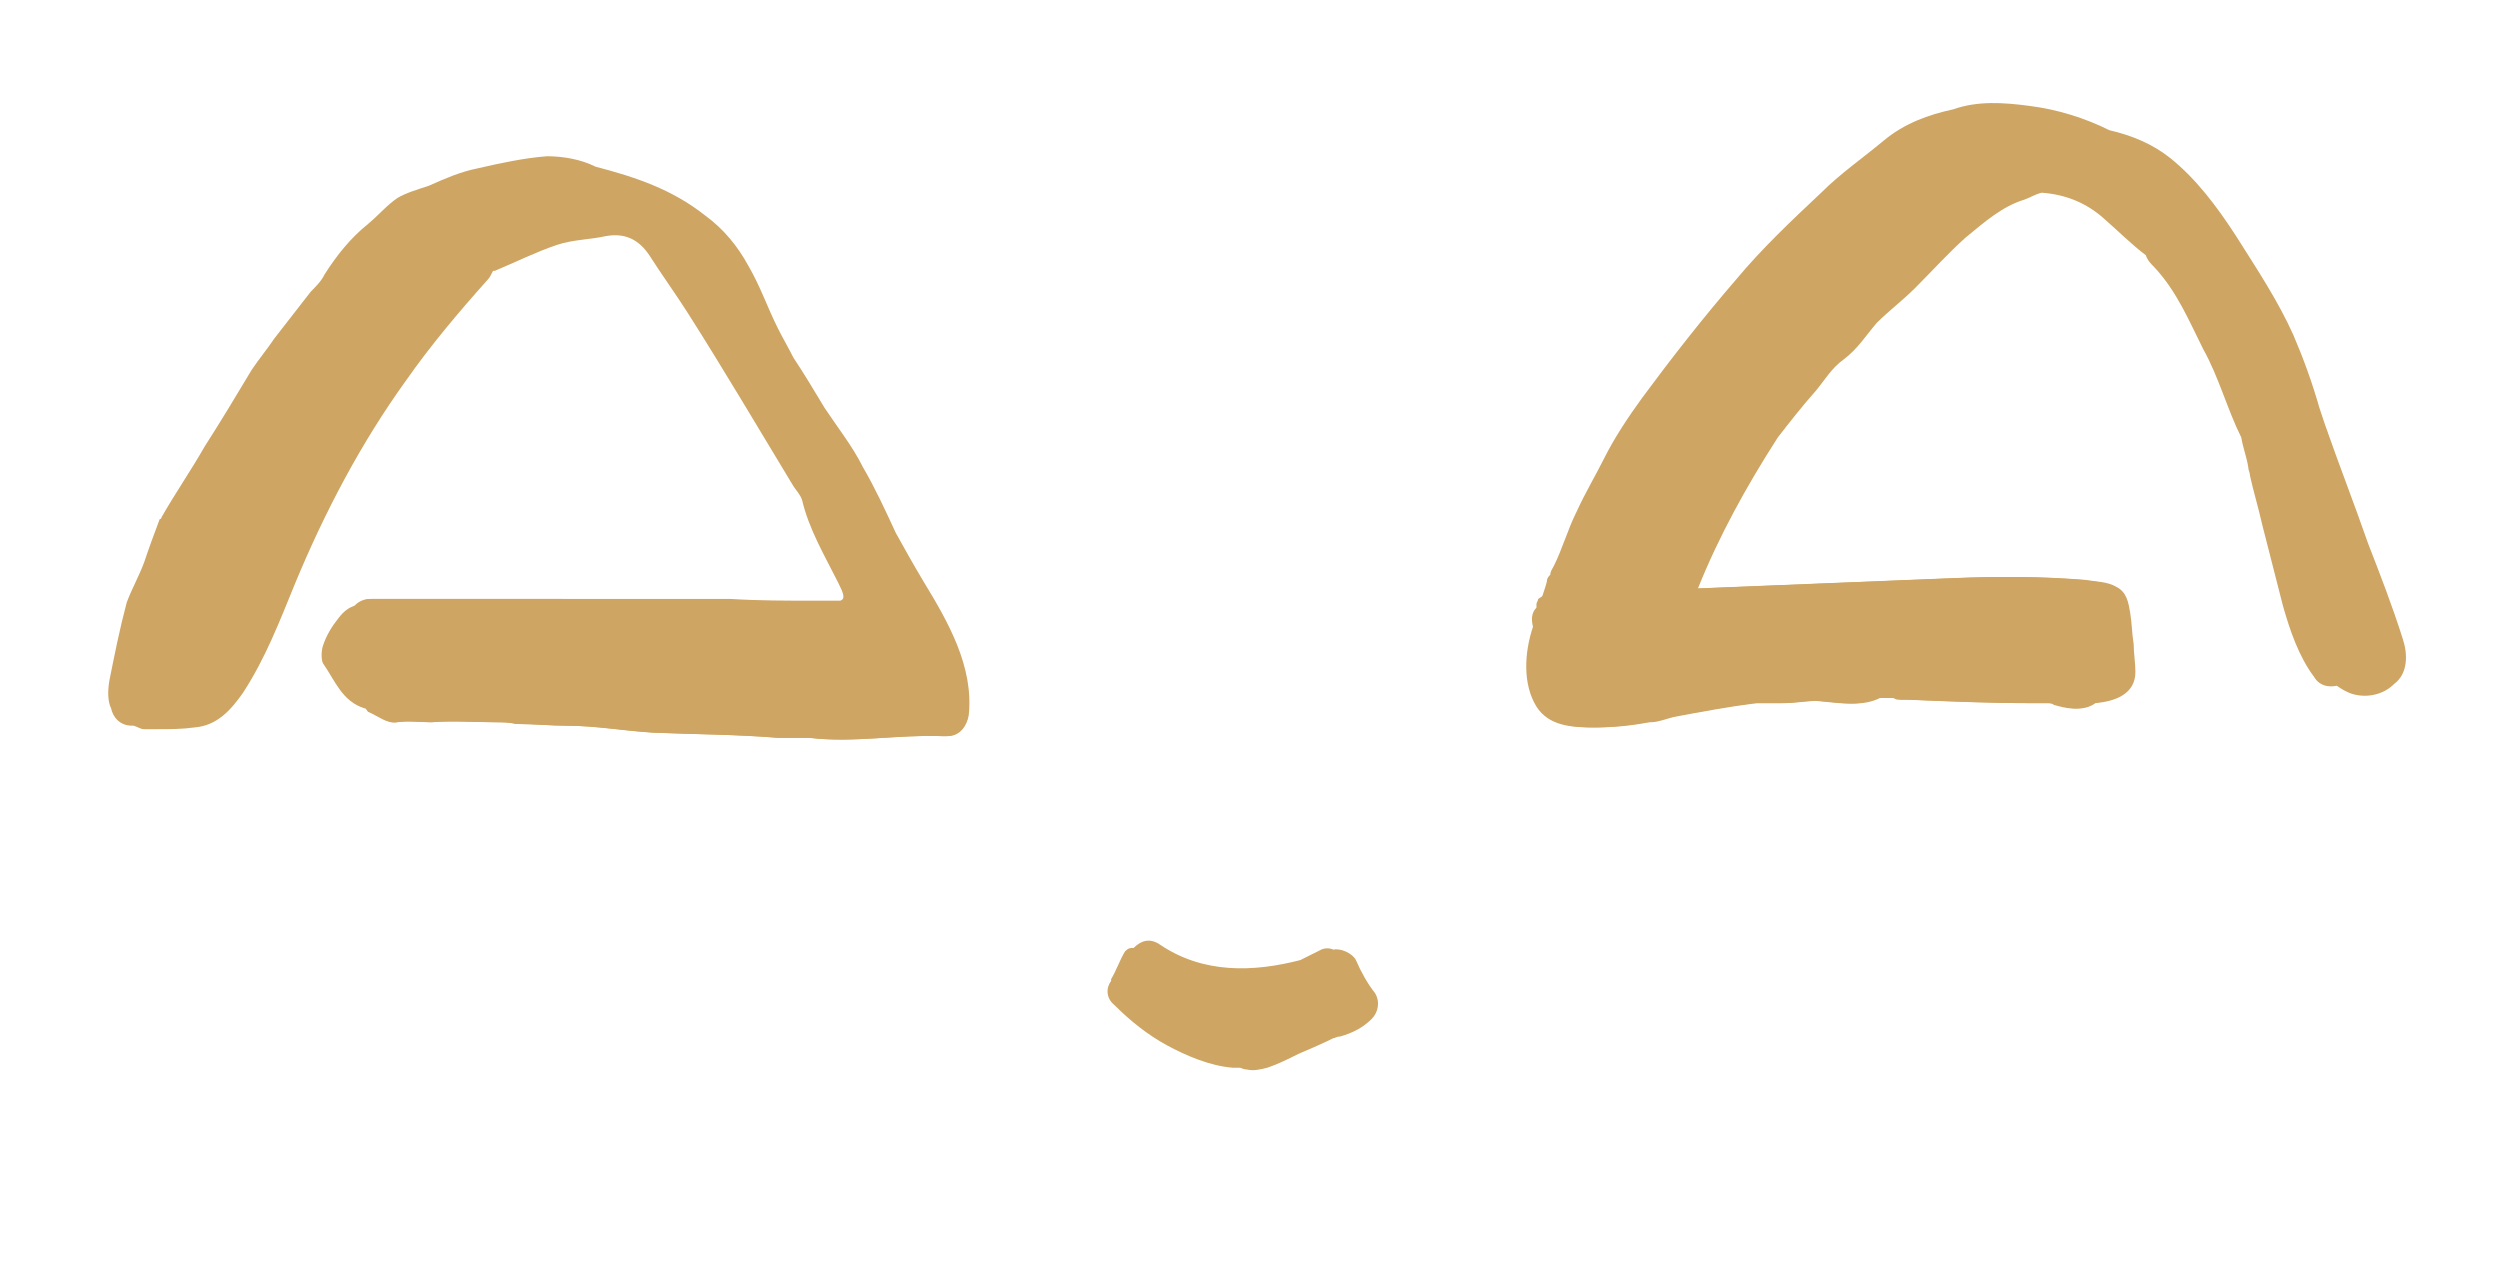 <?xml version="1.0" encoding="utf-8"?>
<!-- Generator: Adobe Illustrator 27.0.0, SVG Export Plug-In . SVG Version: 6.00 Build 0)  -->
<svg version="1.1" id="Ebene_1" xmlns="http://www.w3.org/2000/svg" xmlns:xlink="http://www.w3.org/1999/xlink" x="0px" y="0px"
	 viewBox="0 0 144 72.8" style="enable-background:new 0 0 144 72.8;" xml:space="preserve">
<style type="text/css">
	.st0{fill:#CEA563;}
</style>
<path class="st0" d="M78.1,55.3c-0.2-0.4-0.9-0.7-1.3-0.6c-0.2-0.1-0.5-0.1-0.7,0c-0.4,0.2-0.8,0.4-1.2,0.6
	c-2.7,0.7-5.6,0.8-8.1-0.9c-0.6-0.4-1.1-0.2-1.5,0.2c-0.2,0-0.3,0-0.5,0.2c-0.3,0.5-0.5,1.1-0.8,1.6c0,0,0,0.1,0,0.1
	c-0.3,0.4-0.3,1,0.2,1.4c0.9,0.9,1.9,1.7,3,2.3c1.1,0.6,2.5,1.2,3.8,1.3c0.1,0,0.2,0,0.4,0c0.1,0,0.2,0.1,0.4,0.1
	c0.4,0.1,0.8,0,1.2-0.1c0.6-0.2,1.2-0.5,1.8-0.8c0.7-0.3,1.4-0.6,2-0.9c0.1,0,0.2-0.1,0.4-0.1c0.7-0.2,1.3-0.5,1.8-1
	c0.4-0.4,0.5-1,0.2-1.5C78.8,56.7,78.4,56,78.1,55.3z"/>
<path class="st0" d="M48.5,35c-0.3,0-1.4-0.1-1.7-0.1c-1.6,0-4.1-0.3-5.8-0.3c-3.2,0-5.4-0.1-8.6-0.1c-3.7,0-7.4,0-11.1,0
	c-0.4,0-0.7,0.2-0.9,0.4c-0.3,0.1-0.6,0.3-0.9,0.7c-0.4,0.5-0.7,1-0.9,1.6c-0.1,0.3-0.1,0.8,0,1c0.7,1,1.1,2.2,2.4,2.6
	c0.1,0,0.1,0.1,0.2,0.2c0.5,0.2,1.1,0.7,1.6,0.6c0.7-0.1,1.3,0,2,0c1.2-0.1,2.5,0,3.7,0c0.4,0,0.8,0,1.2,0.1c1,0,2,0.1,2.9,0.1
	c1.7,0,3.3,0.3,5,0.4c2.4,0.1,4.8,0.1,7.2,0.3c0.6,0,1.2,0,1.8,0c2.5,0.3,5.1-0.2,7.6-0.1c0.1,0,0.2,0,0.3,0c0.7,0,1.1-0.6,1.2-1.2
	c0.2-1.8-0.4-3.5-1.2-5.2C52.3,35.7,50.9,35.1,48.5,35z"/>
<path class="st0" d="M95.4,33.9c-1.3,0.1-2.4,0-3.5,0c-0.2,0-1.1,0-1.3,0c-0.9,0.1-1.3,0.1-2,0.6c0,0.1-0.1,0.2-0.1,0.3
	c0,0.1,0,0.1,0,0.2c-0.3,0.3-0.3,0.7-0.2,1.1c-0.5,1.5-0.6,3.3,0.2,4.6c0.7,1.1,2,1.2,3.2,1.2c1,0,2.1-0.1,3.1-0.3c0,0,0.1,0,0.1,0
	c0.4,0,0.9-0.2,1.3-0.3c1.6-0.3,3.2-0.6,4.8-0.8c0.4,0,0.7,0,1.1,0c0.2,0,0.3,0,0.5,0c0.8,0,1.6-0.2,2.3-0.1
	c1.1,0.1,2.2,0.3,3.2-0.2c0.3,0,0.6,0,0.9,0c0.1,0,0.2,0.1,0.3,0.1c0.2,0,0.3,0,0.5,0c2.4,0.1,4.7,0.2,7.1,0.2c0.3,0,0.7,0,1,0
	c0.1,0,0.3,0,0.4,0.1c0.7,0.2,1.5,0.4,2.2-0.1c1.1-0.1,2.3-0.5,2.3-1.8c0-0.5-0.1-1.1-0.1-1.6c-0.1-0.6-0.1-1.2-0.2-1.8
	c-0.1-0.6-0.2-1.2-0.8-1.5c-0.5-0.3-1.2-0.3-1.8-0.4c-2.5-0.2-4.9-0.2-7.4-0.1c-5,0.2-9.9,0.4-14.9,0.6"/>
<path class="st0" d="M138.4,36.8c-0.6-1.9-1.3-3.7-2-5.5c0,0,0,0,0,0c-0.8-2.3-1.7-4.6-2.5-6.9c-0.1-0.3-0.2-0.6-0.3-0.9
	c-0.4-1.4-0.9-2.8-1.5-4.2c-0.9-2-2.1-3.8-3.3-5.7c-1.1-1.7-2.3-3.3-3.8-4.5c-1-0.8-2.2-1.3-3.5-1.6c-1.4-0.7-3-1.2-4.6-1.4
	c-1.5-0.2-3-0.3-4.4,0.2c-1.4,0.3-2.8,0.8-4,1.8c-1.2,1-2.5,1.9-3.6,3c-1.7,1.6-3.4,3.2-4.9,5c-1.9,2.2-3.7,4.5-5.4,6.8
	c-0.8,1.1-1.6,2.3-2.2,3.5c-0.5,1-1.1,2-1.6,3.1c-0.5,1-0.8,2.1-1.3,3.1c-0.1,0.2-0.2,0.3-0.2,0.5c-0.1,0.1-0.2,0.2-0.2,0.4
	c-0.1,0.4-0.3,0.9-0.4,1.3c0,0.1,0,0.1,0,0.2c-0.3,0.3-0.3,0.7-0.2,1.1c-0.5,1.5-0.6,3.3,0.2,4.6c0.7,1.1,2,1.2,3.2,1.2
	c1,0,2.1-0.1,3.1-0.3c0,0,0.1,0,0.1,0c0.4,0,0.9-0.2,1.3-0.3c1.6-0.3,3.2-0.6,4.8-0.8c0.4,0,0.7,0,1.1,0c0.2,0,0.3,0,0.5,0
	c0.8,0,1.6-0.2,2.3-0.1c1.1,0.1,2.2,0.3,3.2-0.2c0.3,0,0.6,0,0.9,0c0.1,0,0.2,0.1,0.3,0.1c0.2,0,0.3,0,0.5,0
	c2.4,0.1,4.7,0.2,7.1,0.2c0.3,0,0.7,0,1,0c0.1,0,0.3,0,0.4,0.1c0.7,0.2,1.5,0.4,2.2-0.1c1.1-0.1,2.3-0.5,2.3-1.8
	c0-0.5-0.1-1.1-0.1-1.6c-0.1-0.6-0.1-1.2-0.2-1.8c-0.1-0.6-0.2-1.2-0.8-1.5c-0.5-0.3-1.2-0.3-1.8-0.4c-2.5-0.2-4.9-0.2-7.4-0.1
	c-5,0.2-9.9,0.4-14.9,0.6c1.2-3,2.8-5.9,4.6-8.7c0.7-0.9,1.4-1.8,2.2-2.7c0.5-0.6,0.9-1.3,1.6-1.8c0.8-0.6,1.3-1.4,1.9-2.1
	c0.7-0.7,1.5-1.3,2.2-2c1-1,1.9-2,2.9-2.9c1.1-0.9,2.1-1.8,3.4-2.2c0.3-0.1,0.6-0.3,1-0.4c0,0,0,0,0,0c1.4,0.1,2.6,0.6,3.6,1.5
	c0.8,0.7,1.6,1.5,2.4,2.1c0.1,0.3,0.3,0.5,0.5,0.7c1.3,1.4,2,3.1,2.8,4.7c0.9,1.6,1.4,3.5,2.2,5.1c0.1,0.6,0.3,1.1,0.4,1.7
	c0,0.2,0.1,0.3,0.1,0.5c0.2,0.9,0.5,1.9,0.7,2.8c0.4,1.6,0.8,3.1,1.2,4.7c0.4,1.4,0.9,2.9,1.8,4.1c0.3,0.5,0.8,0.6,1.3,0.5
	c0.3,0.2,0.6,0.4,1,0.5c0.8,0.2,1.7,0,2.3-0.6C138.7,38.8,138.7,37.7,138.4,36.8z"/>
<path class="st0" d="M51.6,30.7c-0.6-1.3-1.2-2.6-1.9-3.8c-0.6-1.2-1.4-2.2-2.2-3.4c-0.6-1-1.2-2-1.8-2.9c-0.3-0.6-0.6-1.1-0.9-1.7
	c-0.6-1.2-1-2.4-1.7-3.6c-0.6-1.1-1.4-2.1-2.5-2.9c-1.9-1.5-4-2.2-6.3-2.8C33.5,9.2,32.5,9,31.5,9c-1.3,0.1-2.7,0.4-4,0.7
	c-1,0.2-1.9,0.6-2.8,1c-0.6,0.2-1.3,0.4-1.8,0.7c-0.6,0.4-1.1,1-1.7,1.5c-1,0.8-1.8,1.8-2.5,2.9c-0.2,0.4-0.5,0.7-0.8,1
	c-0.7,0.9-1.4,1.8-2.1,2.7c-0.4,0.6-0.9,1.2-1.3,1.8c-0.9,1.5-1.8,3-2.7,4.4c-0.8,1.4-1.7,2.7-2.5,4.1c0,0,0,0.1-0.1,0.1
	c-0.3,0.8-0.6,1.6-0.9,2.5c-0.3,0.8-0.7,1.5-1,2.3c-0.4,1.5-0.7,3-1,4.5c-0.1,0.6-0.1,1.2,0.1,1.6c0.1,0.5,0.5,1,1.2,1
	c0,0,0.1,0,0.1,0C8,41.9,8.1,42,8.3,42c0.3,0,0.5,0,0.8,0c0.7,0,1.4,0,2.1-0.1c1.3-0.1,2.1-1,2.8-2c1.3-2,2.1-4.1,3-6.3
	c1.7-4.1,3.8-8.1,6.4-11.7c1.4-2,3-3.9,4.7-5.8c0.1-0.1,0.2-0.3,0.3-0.5c0,0,0,0,0.1,0c1.2-0.5,2.4-1.1,3.6-1.5
	c0.9-0.3,1.9-0.3,2.8-0.5c1.1-0.2,1.9,0.2,2.5,1.1c0.7,1.1,1.5,2.2,2.2,3.3c2.1,3.3,4.1,6.7,6.1,10c0.2,0.3,0.4,0.5,0.5,0.8
	c0.4,1.7,1.3,3.2,2.1,4.8c0.3,0.6,0.4,0.9,0.1,1c-0.5,0-0.9,0-1.4,0c-1.6,0-3.3,0-4.9-0.1c-3.2,0-6.4,0-9.6,0c-3.7,0-7.4,0-11.1,0
	c-0.4,0-0.7,0.2-0.9,0.4c-0.3,0.1-0.6,0.3-0.9,0.7c-0.4,0.5-0.7,1-0.9,1.6c-0.1,0.3-0.1,0.8,0,1c0.7,1,1.1,2.2,2.4,2.6
	c0.1,0,0.1,0.1,0.2,0.2c0.5,0.2,1.1,0.7,1.6,0.6c0.7-0.1,1.3,0,2,0c1.2-0.1,2.5,0,3.7,0c0.4,0,0.8,0,1.2,0.1c1,0,2,0.1,2.9,0.1
	c1.7,0,3.3,0.3,5,0.4c2.4,0.1,4.8,0.1,7.2,0.3c0.6,0,1.2,0,1.8,0c2.5,0.3,5.1-0.2,7.6-0.1c0.1,0,0.2,0,0.3,0c0.7,0,1.1-0.6,1.2-1.2
	c0.3-2.8-1.2-5.4-2.6-7.7C52.6,32.5,52.1,31.6,51.6,30.7z"/>
</svg>
